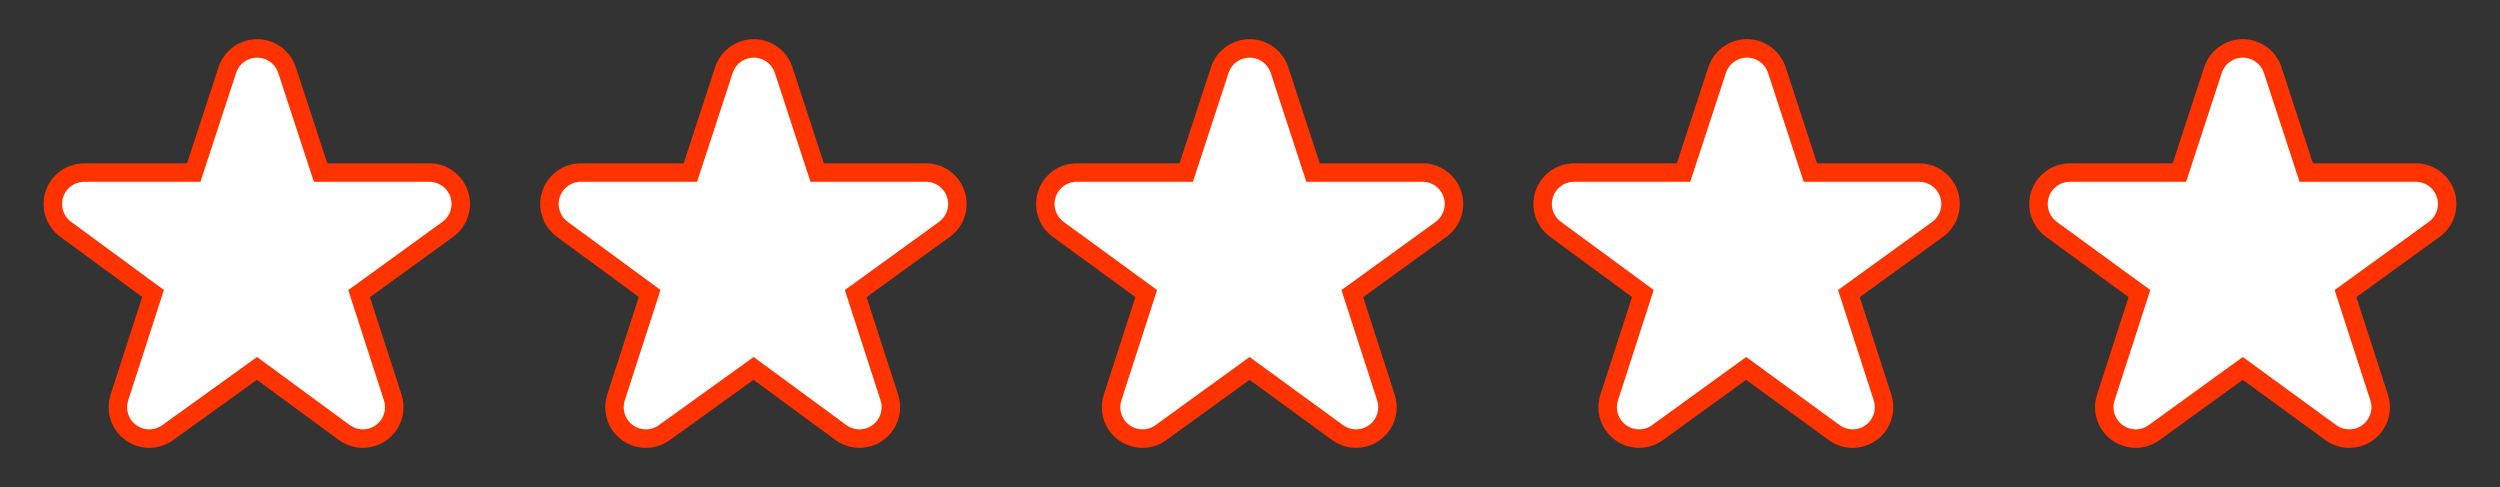 <?xml version="1.0" encoding="utf-8"?>
<!-- Generator: Adobe Illustrator 22.0.1, SVG Export Plug-In . SVG Version: 6.00 Build 0)  -->
<svg version="1.1" id="レイヤー_1" xmlns="http://www.w3.org/2000/svg" xmlns:xlink="http://www.w3.org/1999/xlink" x="0px"
	 y="0px" viewBox="0 0 338.3 65.9" style="enable-background:new 0 0 338.3 65.9;" xml:space="preserve">
<rect x="0" y="0" width="338.3" height="65.9" fill="#333333" stroke="none"/>
<style type="text/css">
	.st0{fill:none;stroke:#FF3300;stroke-width:11;stroke-linecap:round;stroke-linejoin:round;}
	.st1{fill:none;stroke:#FFFFFF;stroke-width:6;stroke-linecap:round;stroke-linejoin:round;}
	.st2{fill:#FFFFFF;}
</style>
<g>
	<g>
		<path class="st0" d="M58.1,27.6L43.6,38.1l5.5,17L34.8,44.6L20.2,55.1l5.5-17L11.4,27.6h17.9l5.5-16.8l5.5,16.8H58.1z"/>
		<path class="st0" d="M125.3,27.6l-14.5,10.5l5.5,17L102,44.6L87.4,55.1l5.5-17L78.6,27.6h17.9l5.5-16.8l5.5,16.8H125.3z"/>
		<path class="st0" d="M192.5,27.6L178,38.1l5.5,17l-14.4-10.5l-14.5,10.5l5.5-17l-14.4-10.5h17.9l5.5-16.8l5.5,16.8H192.5z"/>
		<path class="st0" d="M259.7,27.6l-14.5,10.5l5.5,17l-14.4-10.5l-14.5,10.5l5.5-17L213,27.6h17.9l5.5-16.8l5.5,16.8H259.7z"/>
		<path class="st0" d="M326.9,27.6l-14.5,10.5l5.5,17l-14.4-10.5L289,55.1l5.5-17l-14.4-10.5H298l5.5-16.8l5.5,16.8H326.9z"/>
	</g>
	<g>
		<path class="st1" d="M58.1,27.6L43.6,38.1l5.5,17L34.8,44.6L20.2,55.1l5.5-17L11.4,27.6h17.9l5.5-16.8l5.5,16.8H58.1z"/>
		<path class="st1" d="M125.3,27.6l-14.5,10.5l5.5,17L102,44.6L87.4,55.1l5.5-17L78.6,27.6h17.9l5.5-16.8l5.5,16.8H125.3z"/>
		<path class="st1" d="M192.5,27.6L178,38.1l5.5,17l-14.4-10.5l-14.5,10.5l5.5-17l-14.4-10.5h17.9l5.5-16.8l5.5,16.8H192.5z"/>
		<path class="st1" d="M259.7,27.6l-14.5,10.5l5.5,17l-14.4-10.5l-14.5,10.5l5.5-17L213,27.6h17.9l5.5-16.8l5.5,16.8H259.7z"/>
		<path class="st1" d="M326.9,27.6l-14.5,10.5l5.5,17l-14.4-10.5L289,55.1l5.5-17l-14.4-10.5H298l5.5-16.8l5.5,16.8H326.9z"/>
	</g>
	<g>
		<path class="st2" d="M58.1,27.6L43.6,38.1l5.5,17L34.8,44.6L20.2,55.1l5.5-17L11.4,27.6h17.9l5.5-16.8l5.5,16.8H58.1z"/>
		<path class="st2" d="M125.3,27.6l-14.5,10.5l5.5,17L102,44.6L87.4,55.1l5.5-17L78.6,27.6h17.9l5.5-16.8l5.5,16.8H125.3z"/>
		<path class="st2" d="M192.5,27.6L178,38.1l5.5,17l-14.4-10.5l-14.5,10.5l5.5-17l-14.4-10.5h17.9l5.5-16.8l5.5,16.8H192.5z"/>
		<path class="st2" d="M259.7,27.6l-14.5,10.5l5.5,17l-14.4-10.5l-14.5,10.5l5.5-17L213,27.6h17.9l5.5-16.8l5.5,16.8H259.7z"/>
		<path class="st2" d="M326.9,27.6l-14.5,10.5l5.5,17l-14.4-10.5L289,55.1l5.5-17l-14.4-10.5H298l5.5-16.8l5.5,16.8H326.9z"/>
	</g>
</g>
</svg>
